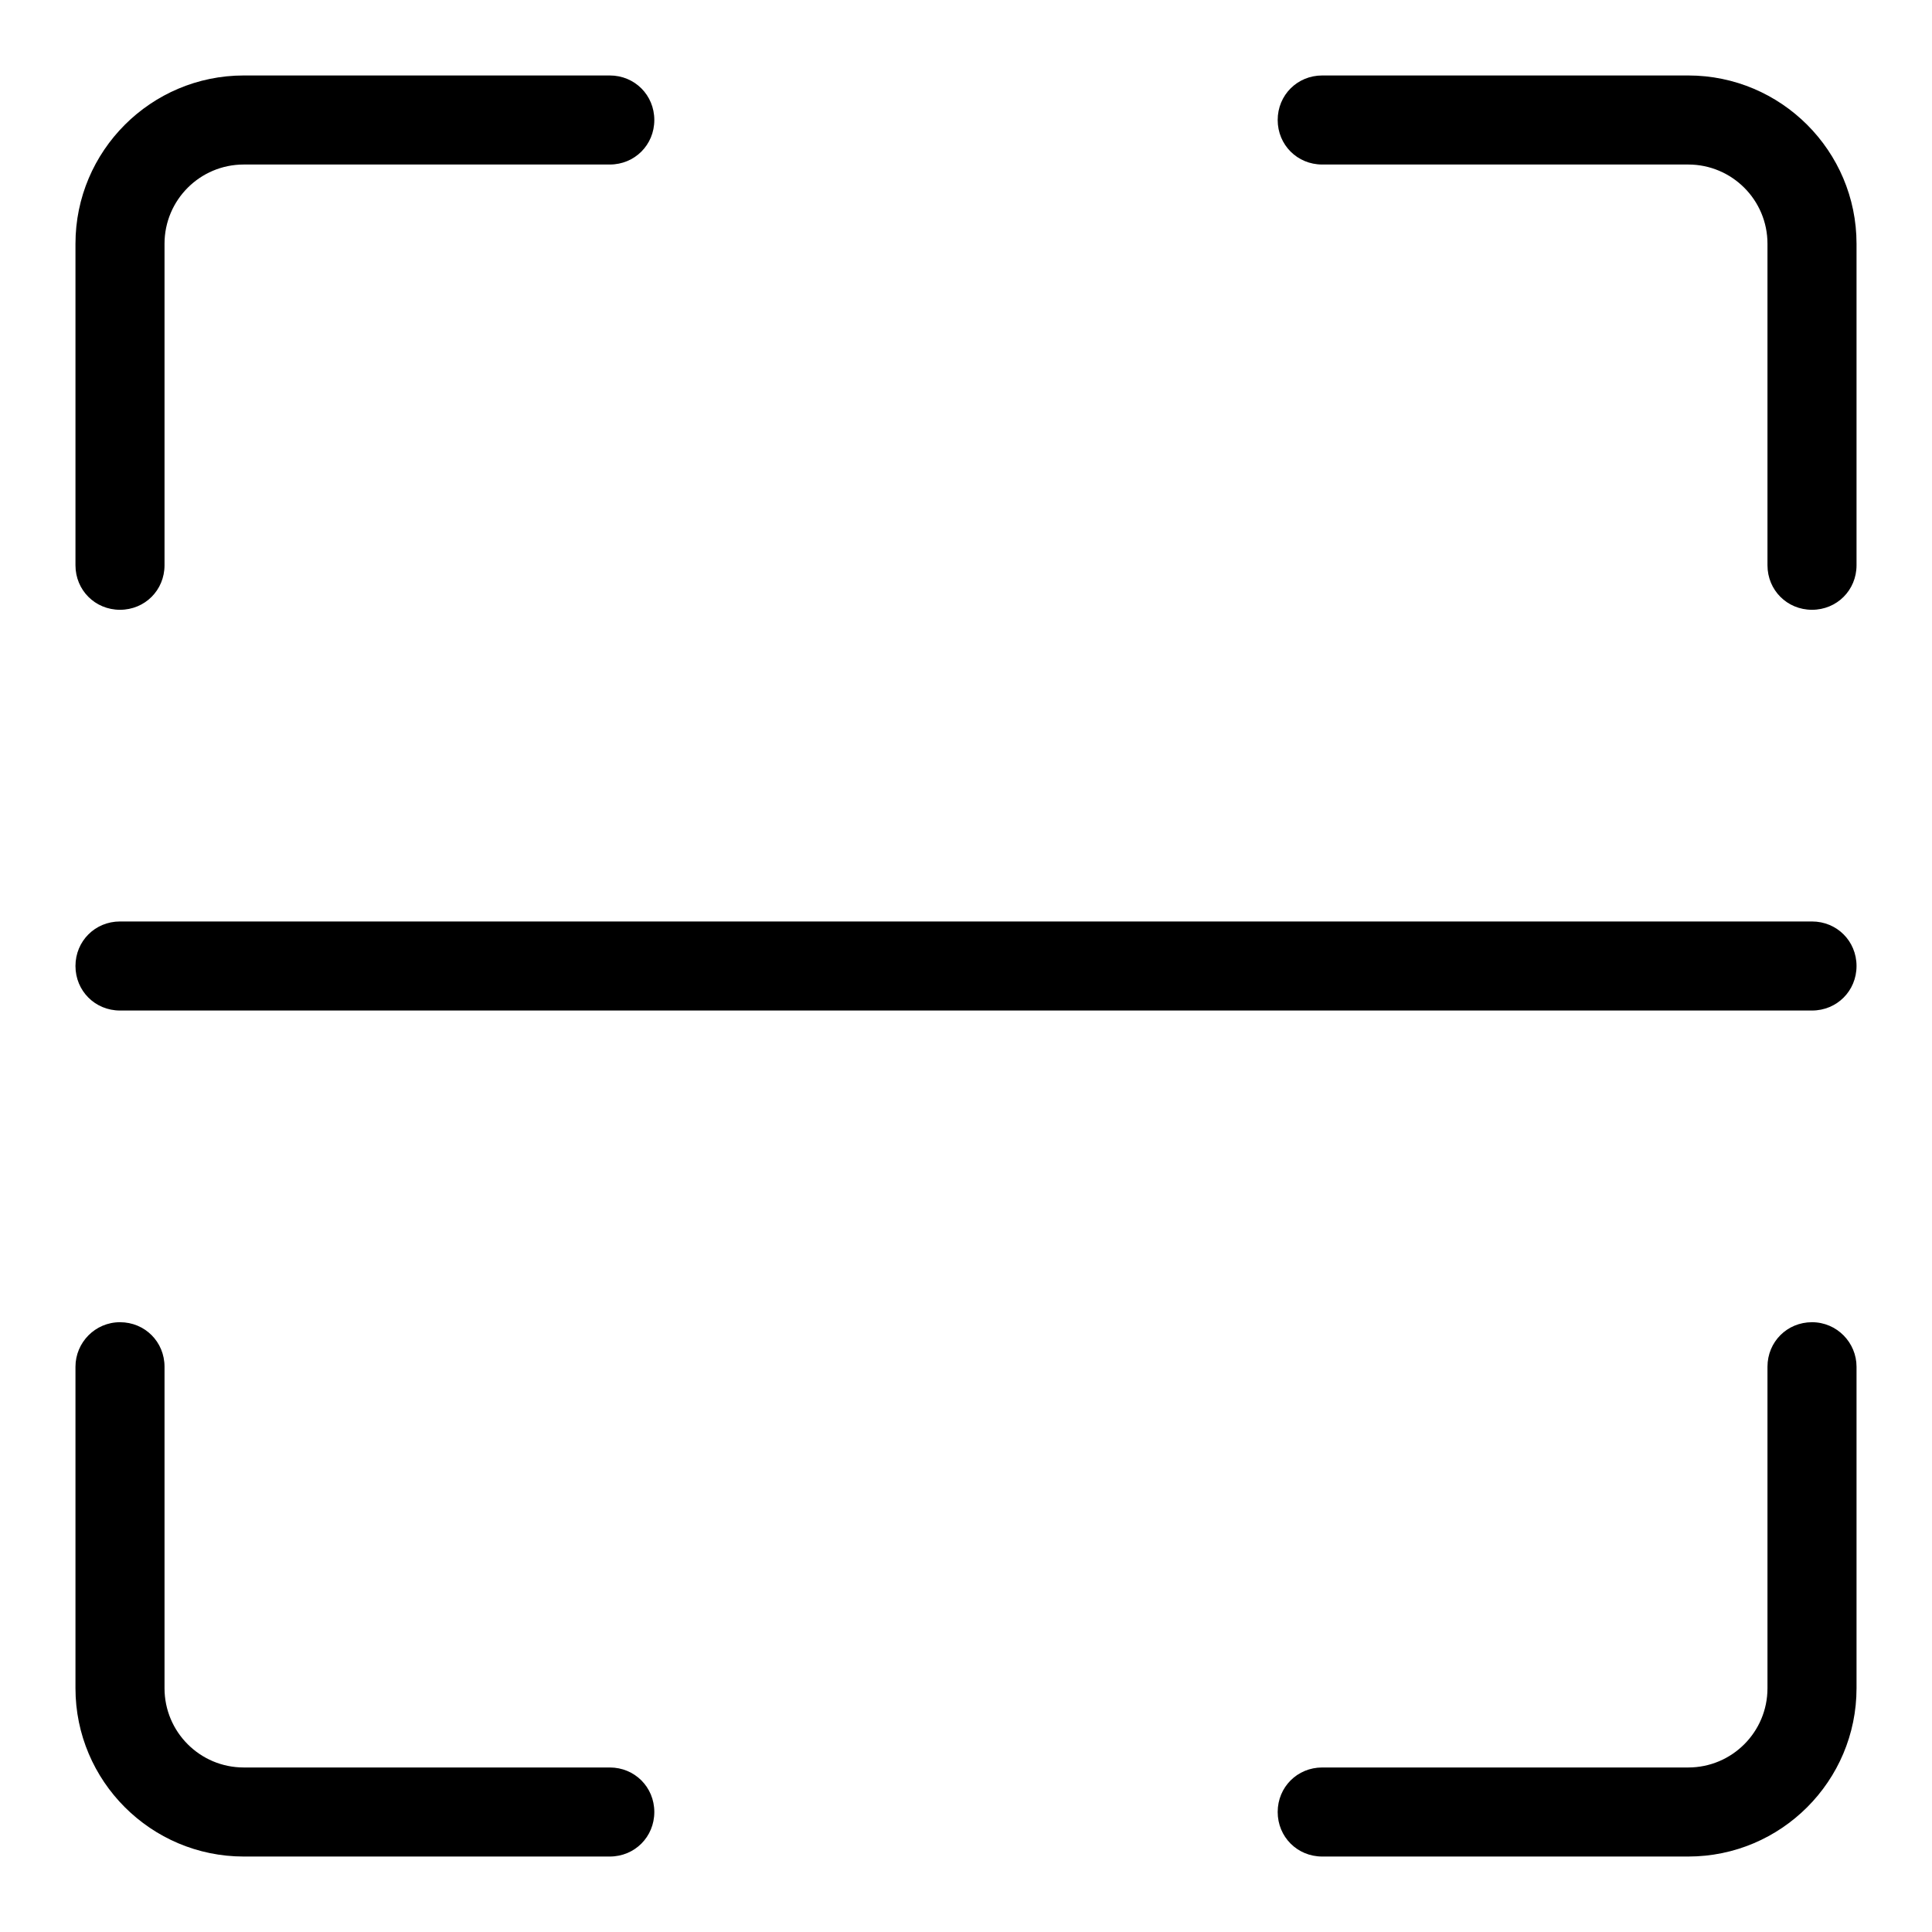 <?xml version="1.0" encoding="utf-8"?>
<!-- Svg Vector Icons : http://www.onlinewebfonts.com/icon -->
<!DOCTYPE svg PUBLIC "-//W3C//DTD SVG 1.1//EN" "http://www.w3.org/Graphics/SVG/1.1/DTD/svg11.dtd">
<svg version="1.1" xmlns="http://www.w3.org/2000/svg" xmlns:xlink="http://www.w3.org/1999/xlink" x="0px" y="0px" viewBox="0 0 256 256" enable-background="new 0 0 256 256" xml:space="preserve">
<g><g><path fill="#000000" d="M240.1,133.9H15.9c-3.3,0-5.9-2.6-5.9-5.9c0-3.3,2.6-5.9,5.9-5.9h224.2c3.3,0,5.9,2.6,5.9,5.9C246,131.3,243.4,133.9,240.1,133.9z"/><path fill="#000000" d="M15.9,80.8c-3.3,0-5.9-2.6-5.9-5.9V32.3C10,20,20,10,32.3,10h48.5c3.3,0,5.9,2.6,5.9,5.9s-2.6,5.9-5.9,5.9H32.3c-5.8,0-10.5,4.7-10.5,10.5v42.6C21.8,78.2,19.2,80.8,15.9,80.8z"/><path fill="#000000" d="M240.1,80.8c3.3,0,5.9-2.6,5.9-5.9V32.3C246,20,236,10,223.7,10h-48.5c-3.3,0-5.9,2.6-5.9,5.9s2.6,5.9,5.9,5.9h48.5c5.8,0,10.5,4.7,10.5,10.5v42.6C234.2,78.2,236.8,80.8,240.1,80.8z"/><path fill="#000000" d="M15.9,175.2c-3.3,0-5.9,2.7-5.9,5.9v42.6C10,236,20,246,32.3,246h48.5c3.3,0,5.9-2.6,5.9-5.9c0-3.3-2.6-5.9-5.9-5.9H32.3c-5.8,0-10.5-4.7-10.5-10.5v-42.6C21.8,177.8,19.2,175.2,15.9,175.2z"/><path fill="#000000" d="M240.1,175.2c3.3,0,5.9,2.7,5.9,5.9v42.6c0,12.3-10,22.3-22.3,22.3h-48.5c-3.3,0-5.9-2.6-5.9-5.9c0-3.3,2.6-5.9,5.9-5.9h48.5c5.8,0,10.5-4.7,10.5-10.5v-42.6C234.2,177.8,236.8,175.2,240.1,175.2z"/></g></g>
</svg>